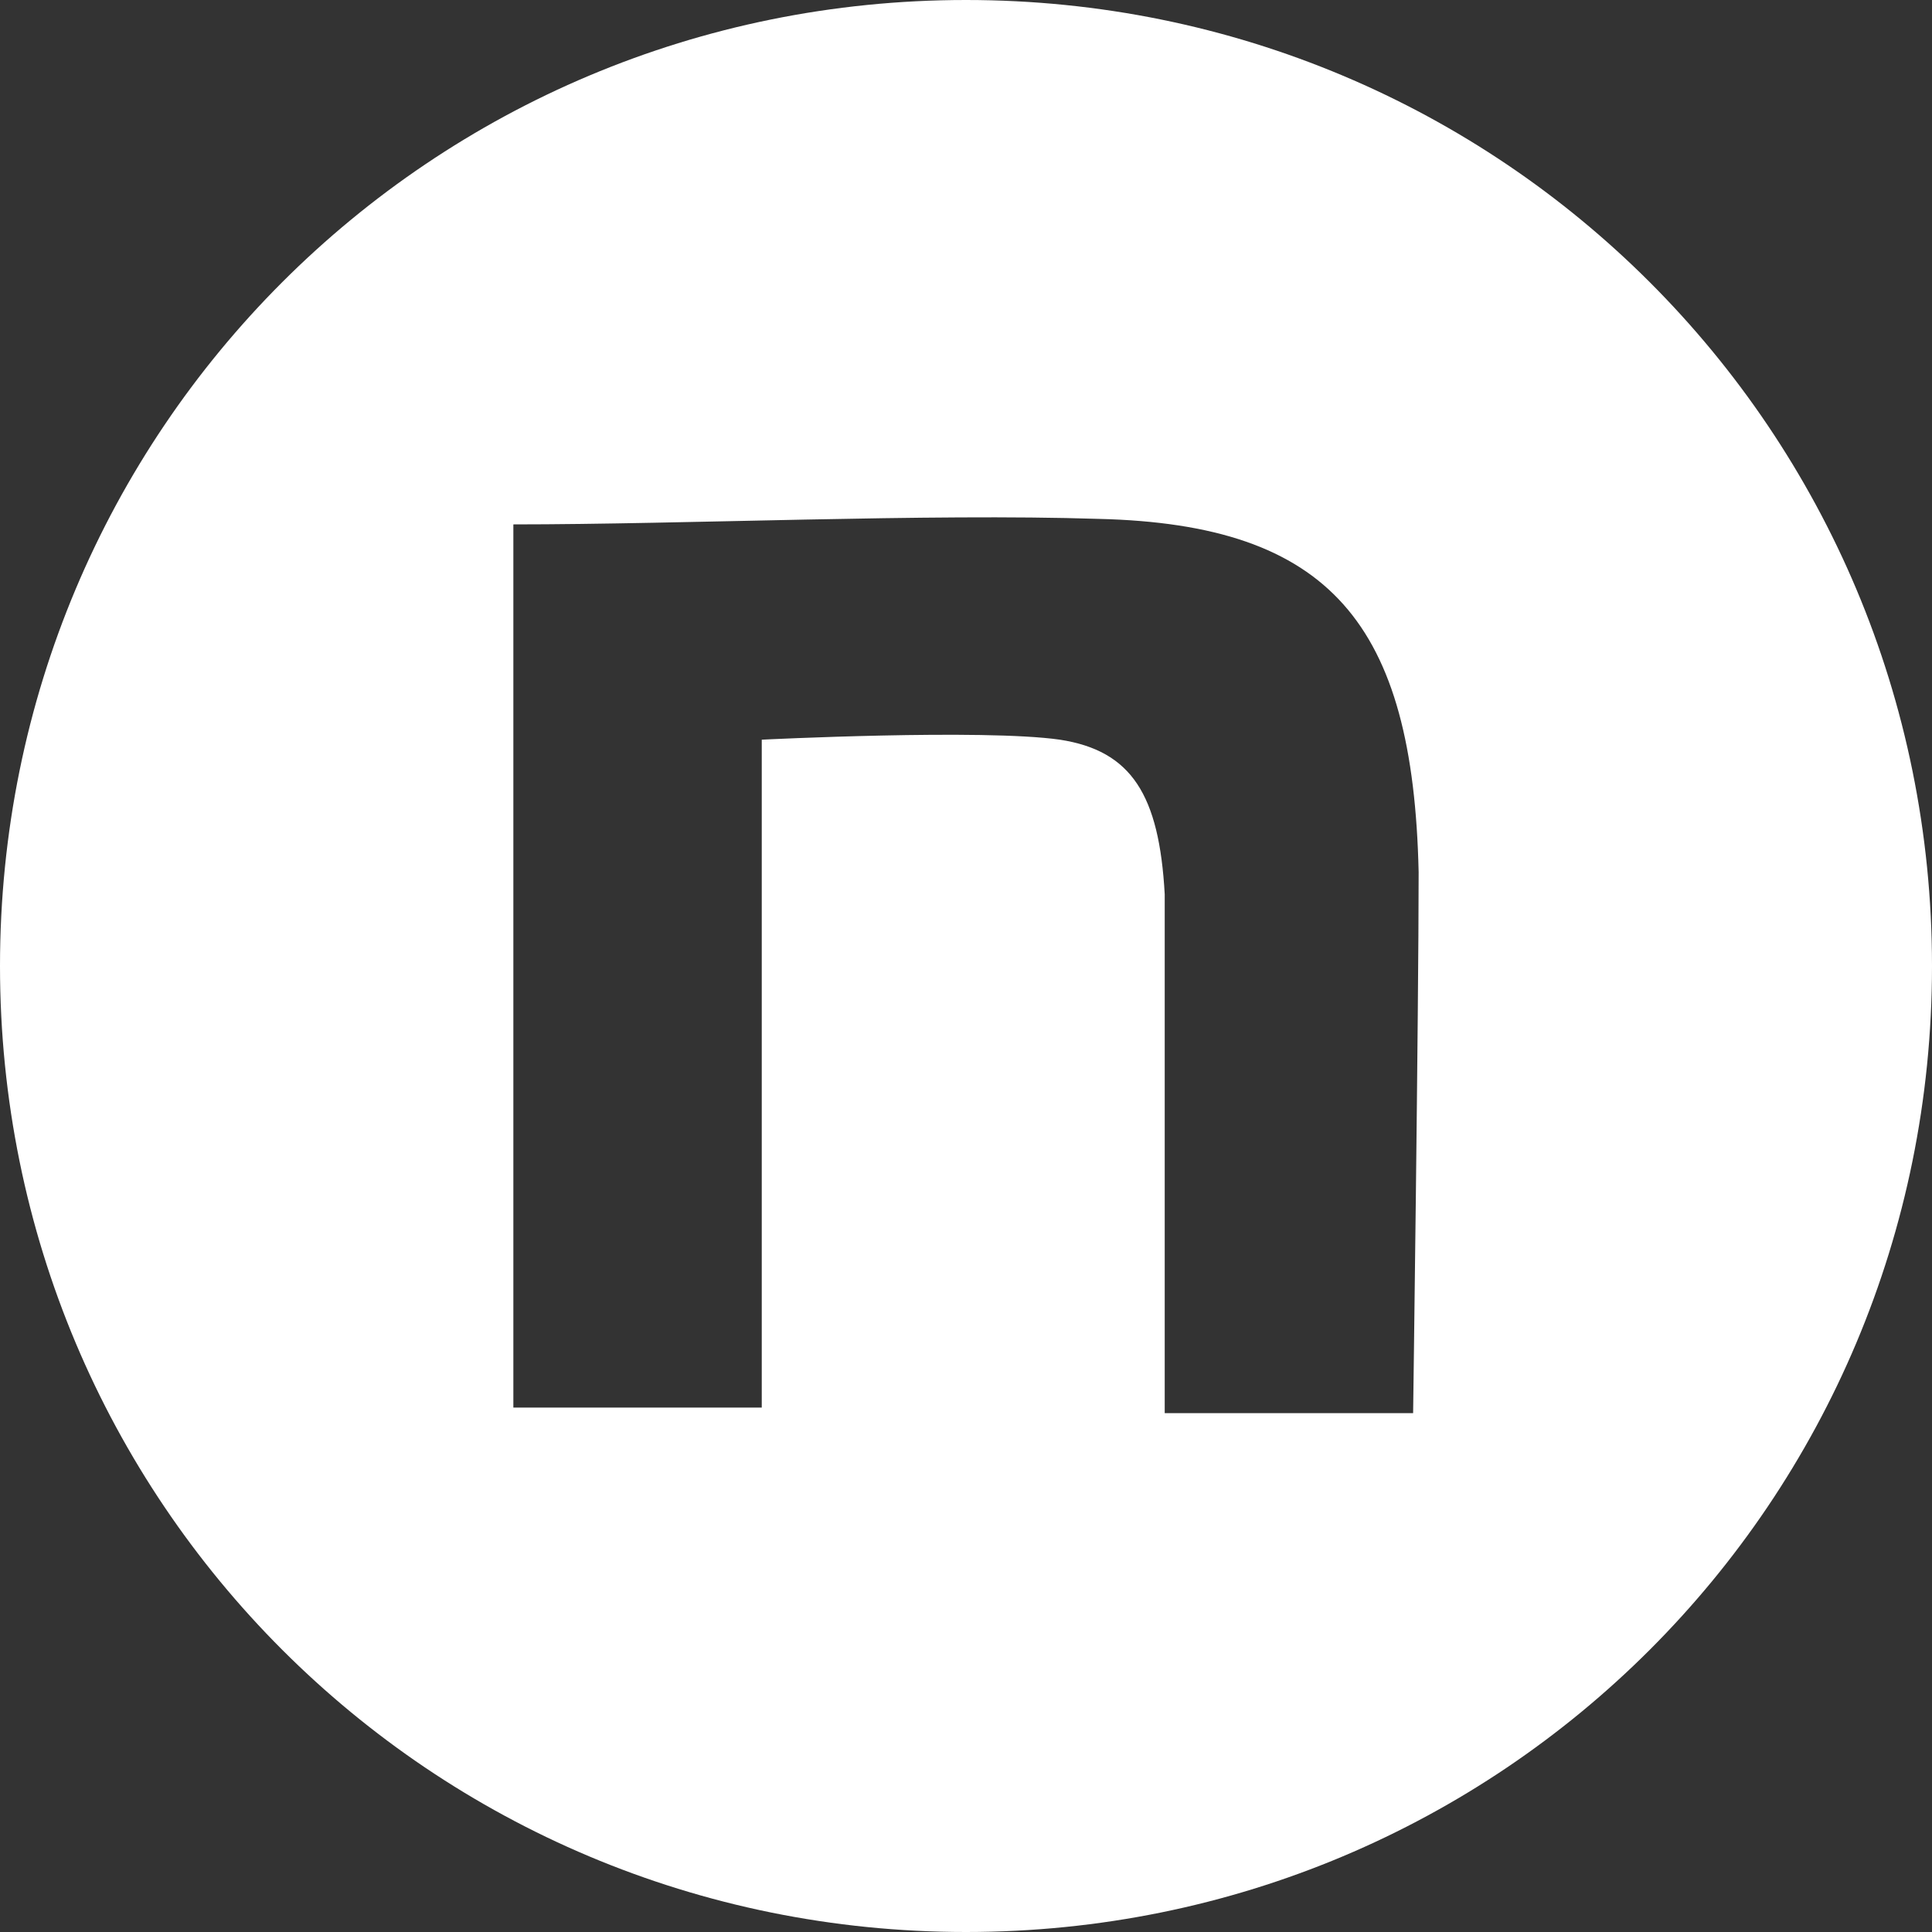 <?xml version="1.0" encoding="utf-8"?>
<!-- Generator: Adobe Illustrator 19.0.0, SVG Export Plug-In . SVG Version: 6.00 Build 0)  -->
<svg version="1.1" id="レイヤー_1" xmlns="http://www.w3.org/2000/svg" xmlns:xlink="http://www.w3.org/1999/xlink" x="0px"
	 y="0px" viewBox="0 0 35 35" style="enable-background:new 0 0 35 35;" xml:space="preserve">
<rect x="0" y="0" width="35" height="35" fill="#333333" stroke="none"/>
<style type="text/css">
	.st0{fill:#FFFFFF;}
</style>
<path id="XMLID_6_" class="st0" d="M17.5,0C7.8,0,0,7.8,0,17.5S7.8,35,17.5,35S35,27.2,35,17.5S27.2,0,17.5,0z M25.6,25.6h-4.5
	c0-6.3,0-7.4,0-9.4c-0.1-1.8-0.6-2.6-1.9-2.8c-1.4-0.2-5.4,0-5.4,0v12.1H9.3V9.5c3.1,0,7.5-0.2,10.6-0.1c4.2,0.1,5.7,1.9,5.8,6.4
	C25.7,18.3,25.6,25.6,25.6,25.6z"/>
</svg>
